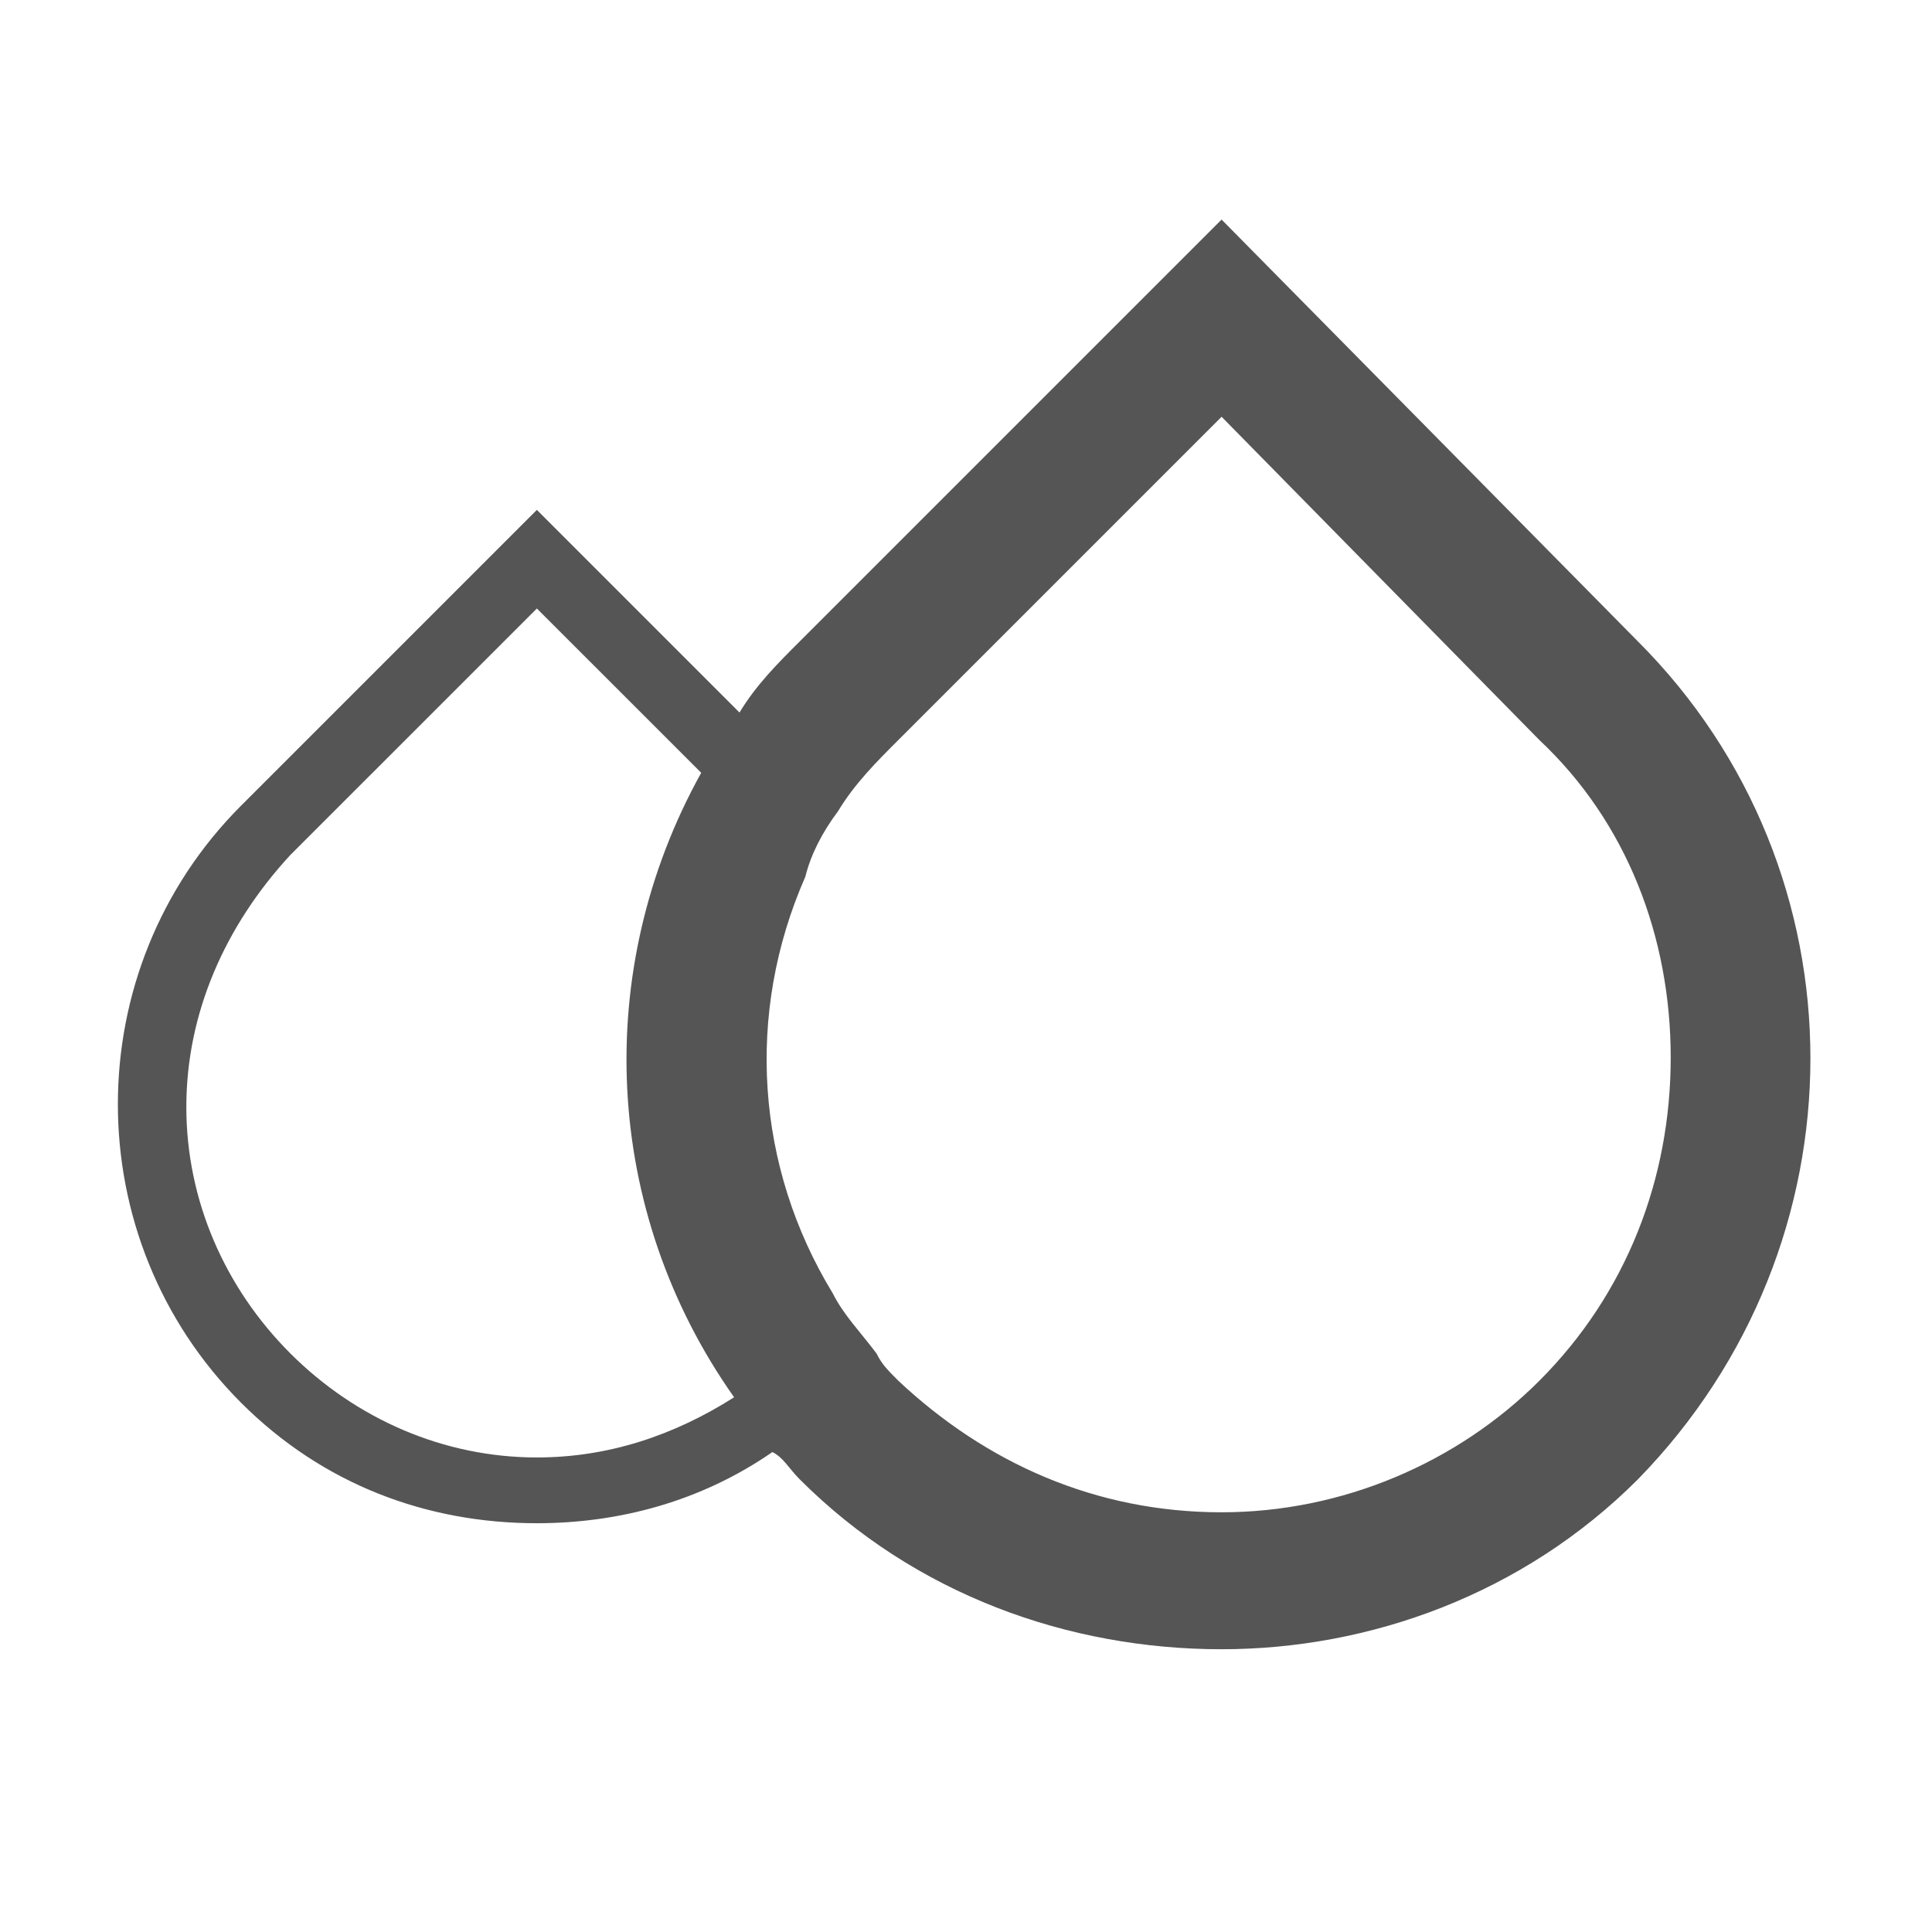 <?xml version="1.0" encoding="utf-8"?>
<!-- Generator: Adobe Illustrator 16.2.1, SVG Export Plug-In . SVG Version: 6.00 Build 0)  -->
<svg version="1.2" baseProfile="tiny" id="Layer_1" xmlns="http://www.w3.org/2000/svg" xmlns:xlink="http://www.w3.org/1999/xlink"
	 x="0px" y="0px" width="512px" height="512px" viewBox="0 0 512 512" xml:space="preserve">
<path fill="#555555" d="M434.042,169.958L323.731,58.185L211.958,169.958c-5.815,5.808-11.63,11.614-15.98,18.871l-53.703-53.705
	l-78.383,78.382c-43.541,43.548-43.541,114.681,0,158.238c21.777,21.762,49.355,31.926,78.383,31.926
	c21.777,0,43.555-5.799,62.418-18.862c2.915,1.435,4.35,4.333,7.265,7.248c30.476,30.478,71.133,45.007,111.773,45.007
	c39.192,0,79.849-14.529,110.311-45.007C495.025,329.639,495.025,230.936,434.042,169.958 M142.275,386.242
	c-24.678,0-47.891-10.164-65.32-27.562c-17.428-17.43-27.576-40.656-27.576-65.32c0-24.692,10.148-47.92,27.576-66.79l65.32-65.311
	l43.555,43.541c-29.042,52.254-26.143,116.124,8.715,165.494C178.566,380.443,161.153,386.242,142.275,386.242z M407.929,365.93
	c-21.778,21.777-52.271,34.842-84.197,34.842c-33.392,0-62.418-13.064-85.646-34.842c-2.9-2.915-4.365-4.349-5.8-7.249
	c-4.364-5.813-8.713-10.181-11.613-15.965c-20.344-33.391-23.227-74.048-7.264-110.339c1.449-5.806,4.349-11.613,8.699-17.421
	c4.364-7.256,10.179-13.055,15.979-18.863l85.646-85.647l84.197,85.647c23.212,21.779,34.826,52.247,34.826,84.174
	C442.755,312.226,431.141,342.716,407.929,365.93z"/>
</svg>

